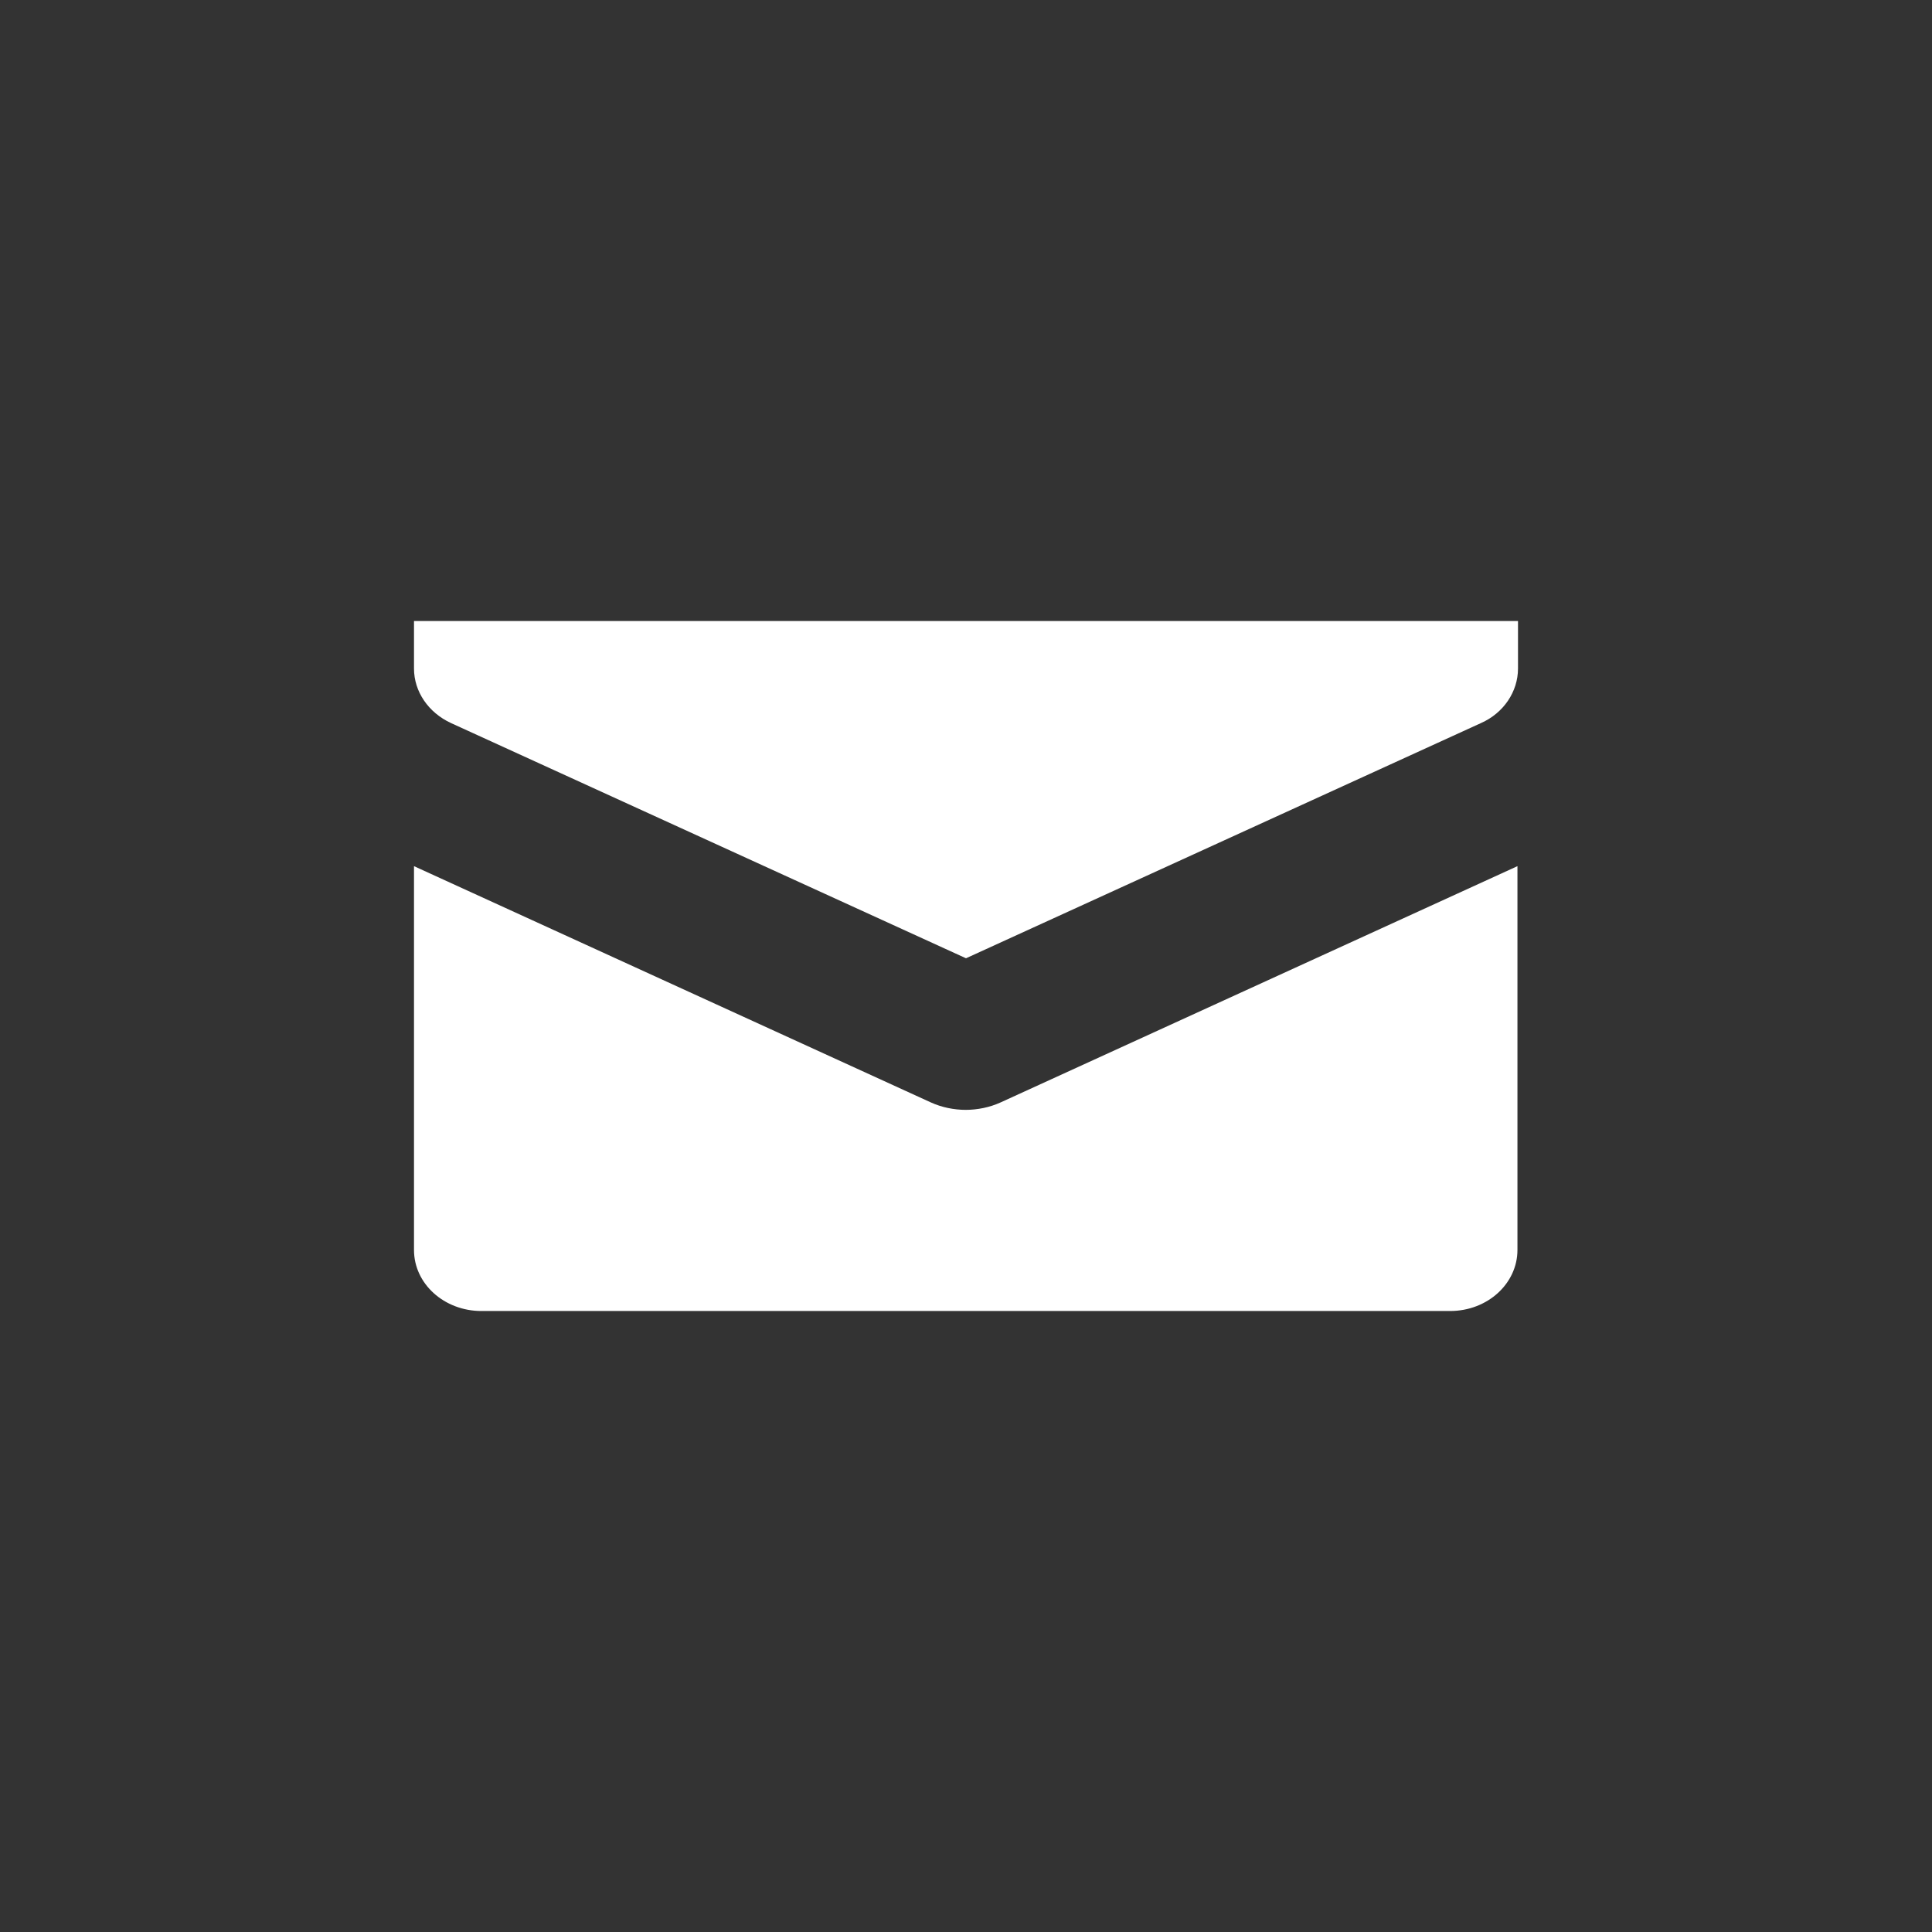 <svg width="28" height="28" viewBox="0 0 28 28" fill="none" xmlns="http://www.w3.org/2000/svg">
<rect x="0" y="0" width="28" height="28" fill="#333333" stroke="none"/>
<g clip-path="url(#clip0_1088_5961)">
<path d="M22 9V9.689C22 10.023 21.792 10.334 21.464 10.479L14 13.888L6.536 10.479C6.208 10.327 6 10.023 6 9.689V9H22ZM14 16.085C13.824 16.085 13.648 16.049 13.488 15.976L6 12.553V18.115C6 18.608 6.44 19 6.976 19H21.016C21.56 19 21.992 18.601 21.992 18.115V12.553L14.504 15.976C14.344 16.049 14.168 16.085 13.992 16.085H14Z" fill="white"/>
</g>
<defs>
<clipPath id="clip0_1088_5961">
<rect width="28" height="28" fill="white"/>
</clipPath>
</defs>
</svg>
